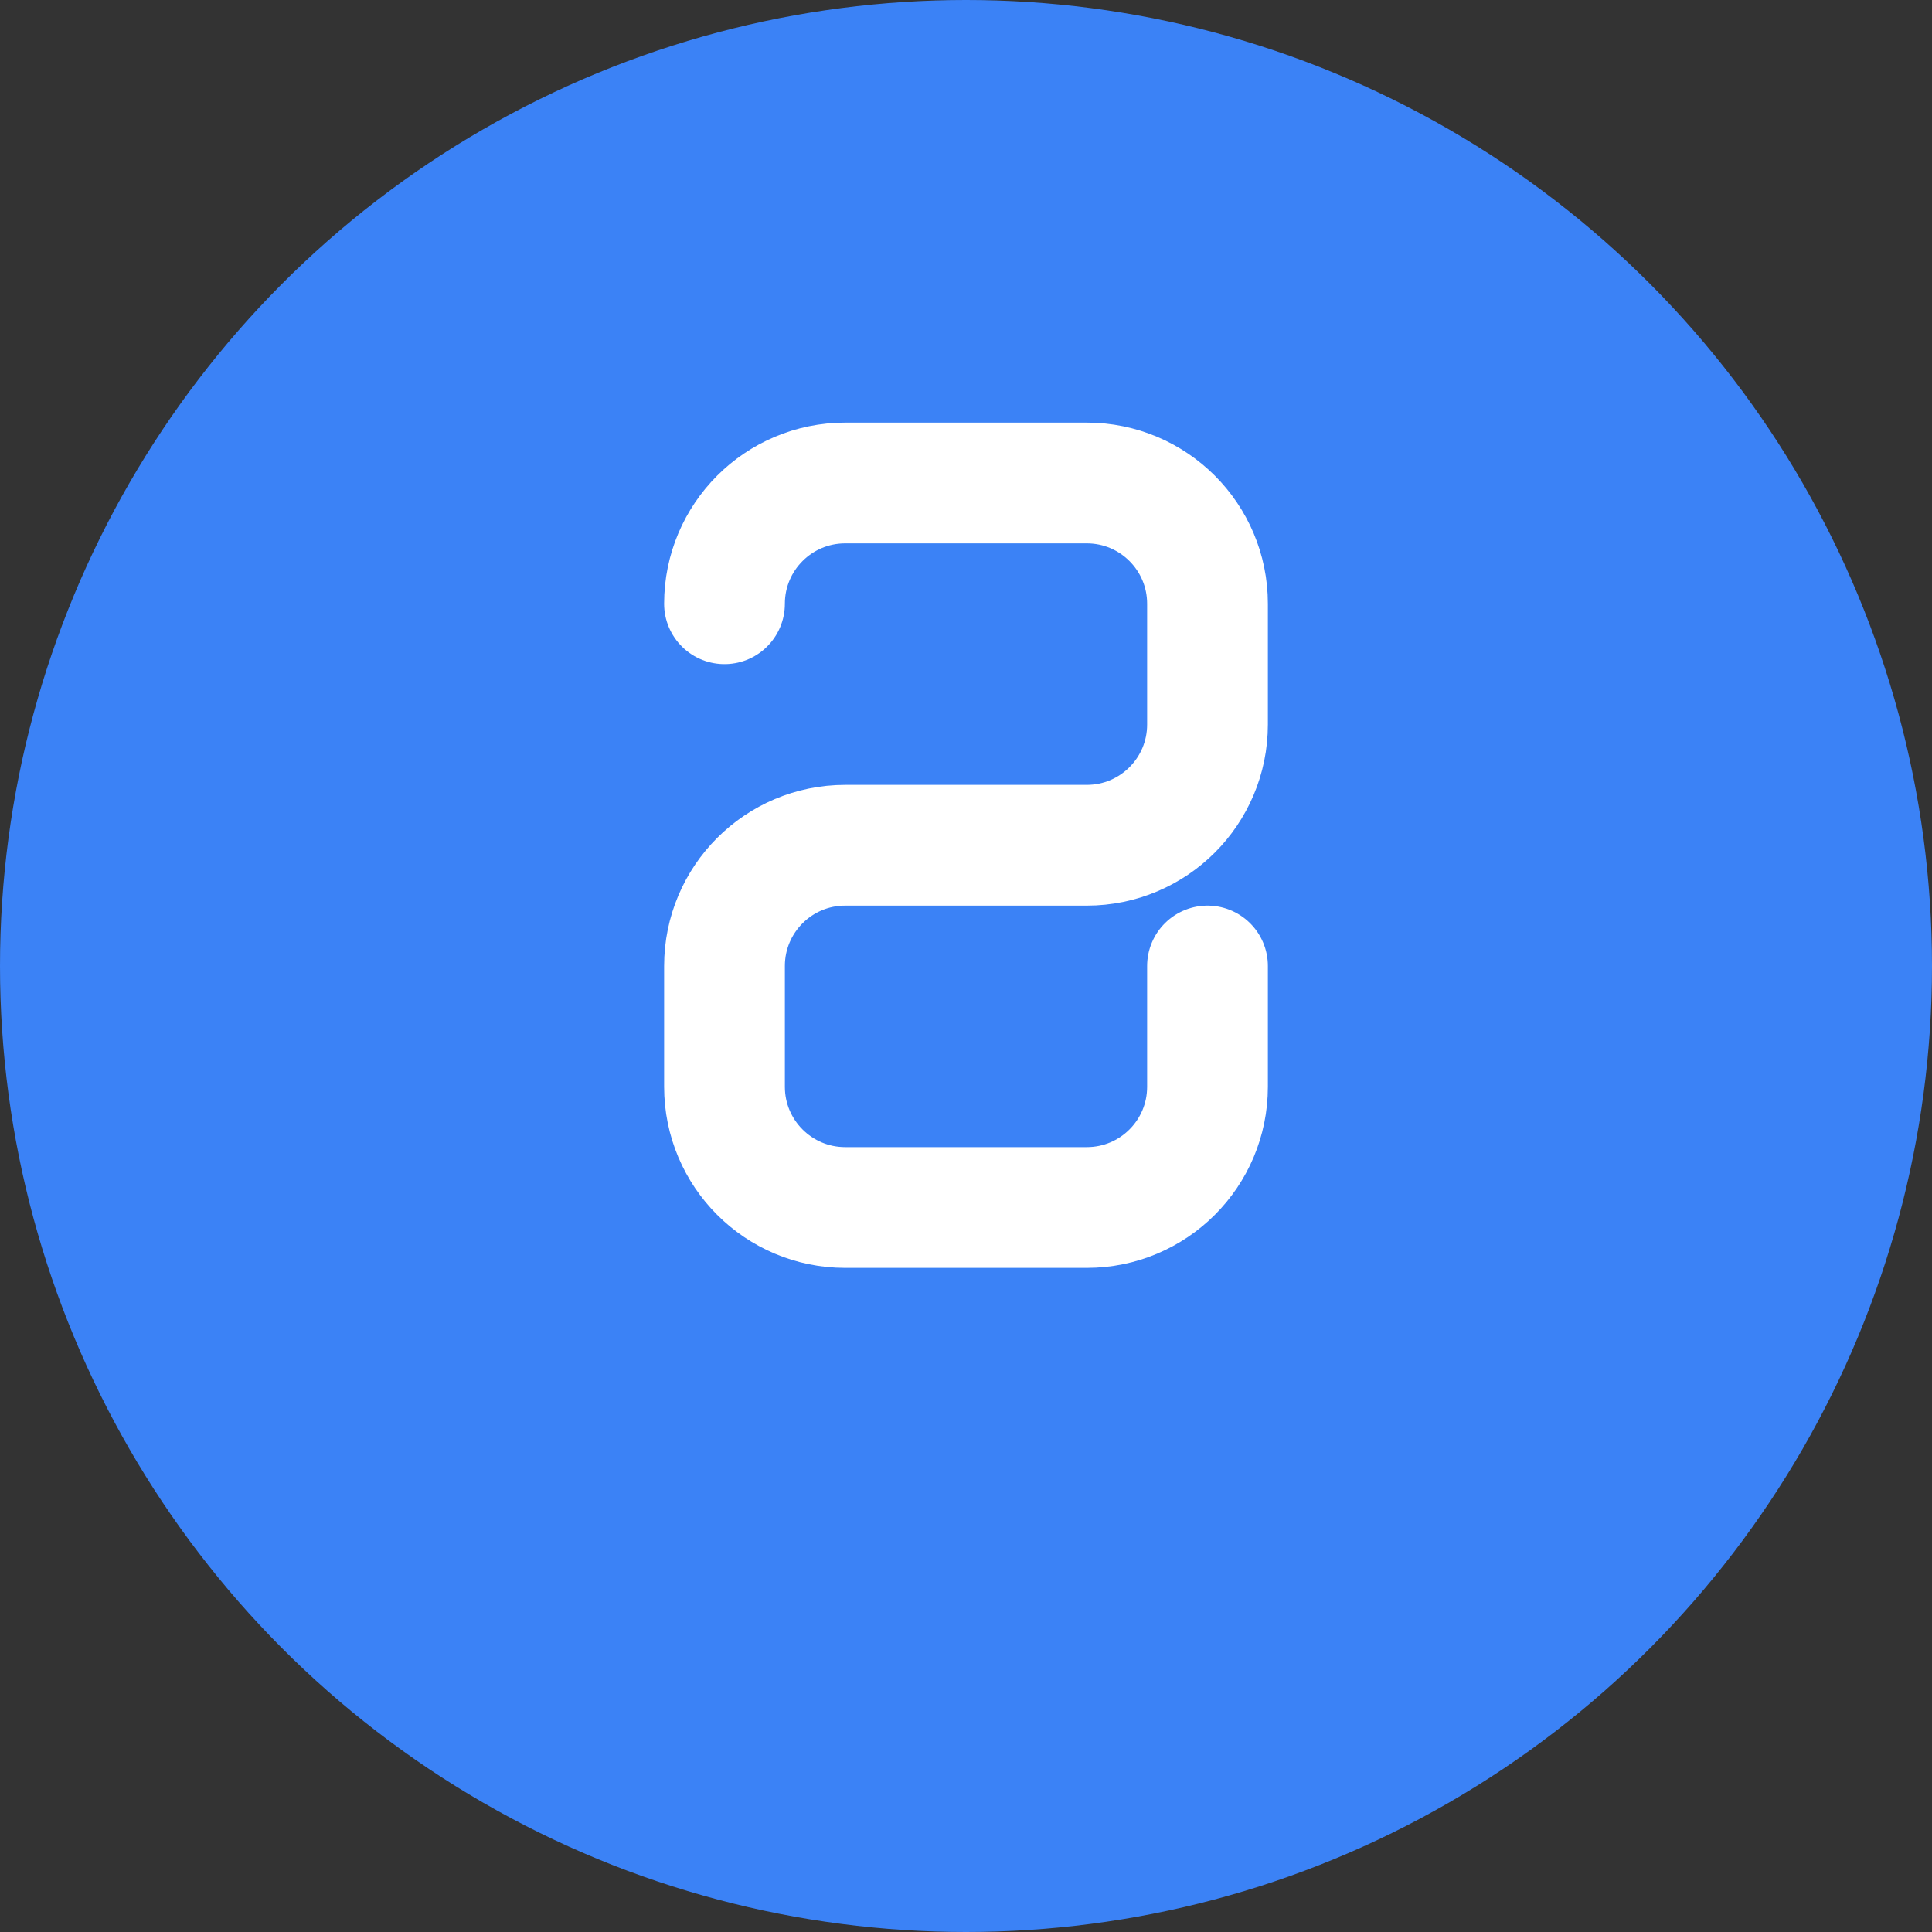 <svg width="32" height="32" viewBox="0 0 32 32" fill="none" xmlns="http://www.w3.org/2000/svg">
  <rect x="0" y="0" width="32" height="32" fill="#333333" stroke="none"/>
  <circle cx="16" cy="16" r="16" fill="#3B82F6"/>
  <path d="M12 10C12 8.895 12.895 8 14 8H18C19.105 8 20 8.895 20 10V12C20 13.105 19.105 14 18 14H14C12.895 14 12 14.895 12 16V18C12 19.105 12.895 20 14 20H18C19.105 20 20 19.105 20 18V16" stroke="white" stroke-width="2" stroke-linecap="round" stroke-linejoin="round"/>
</svg>
